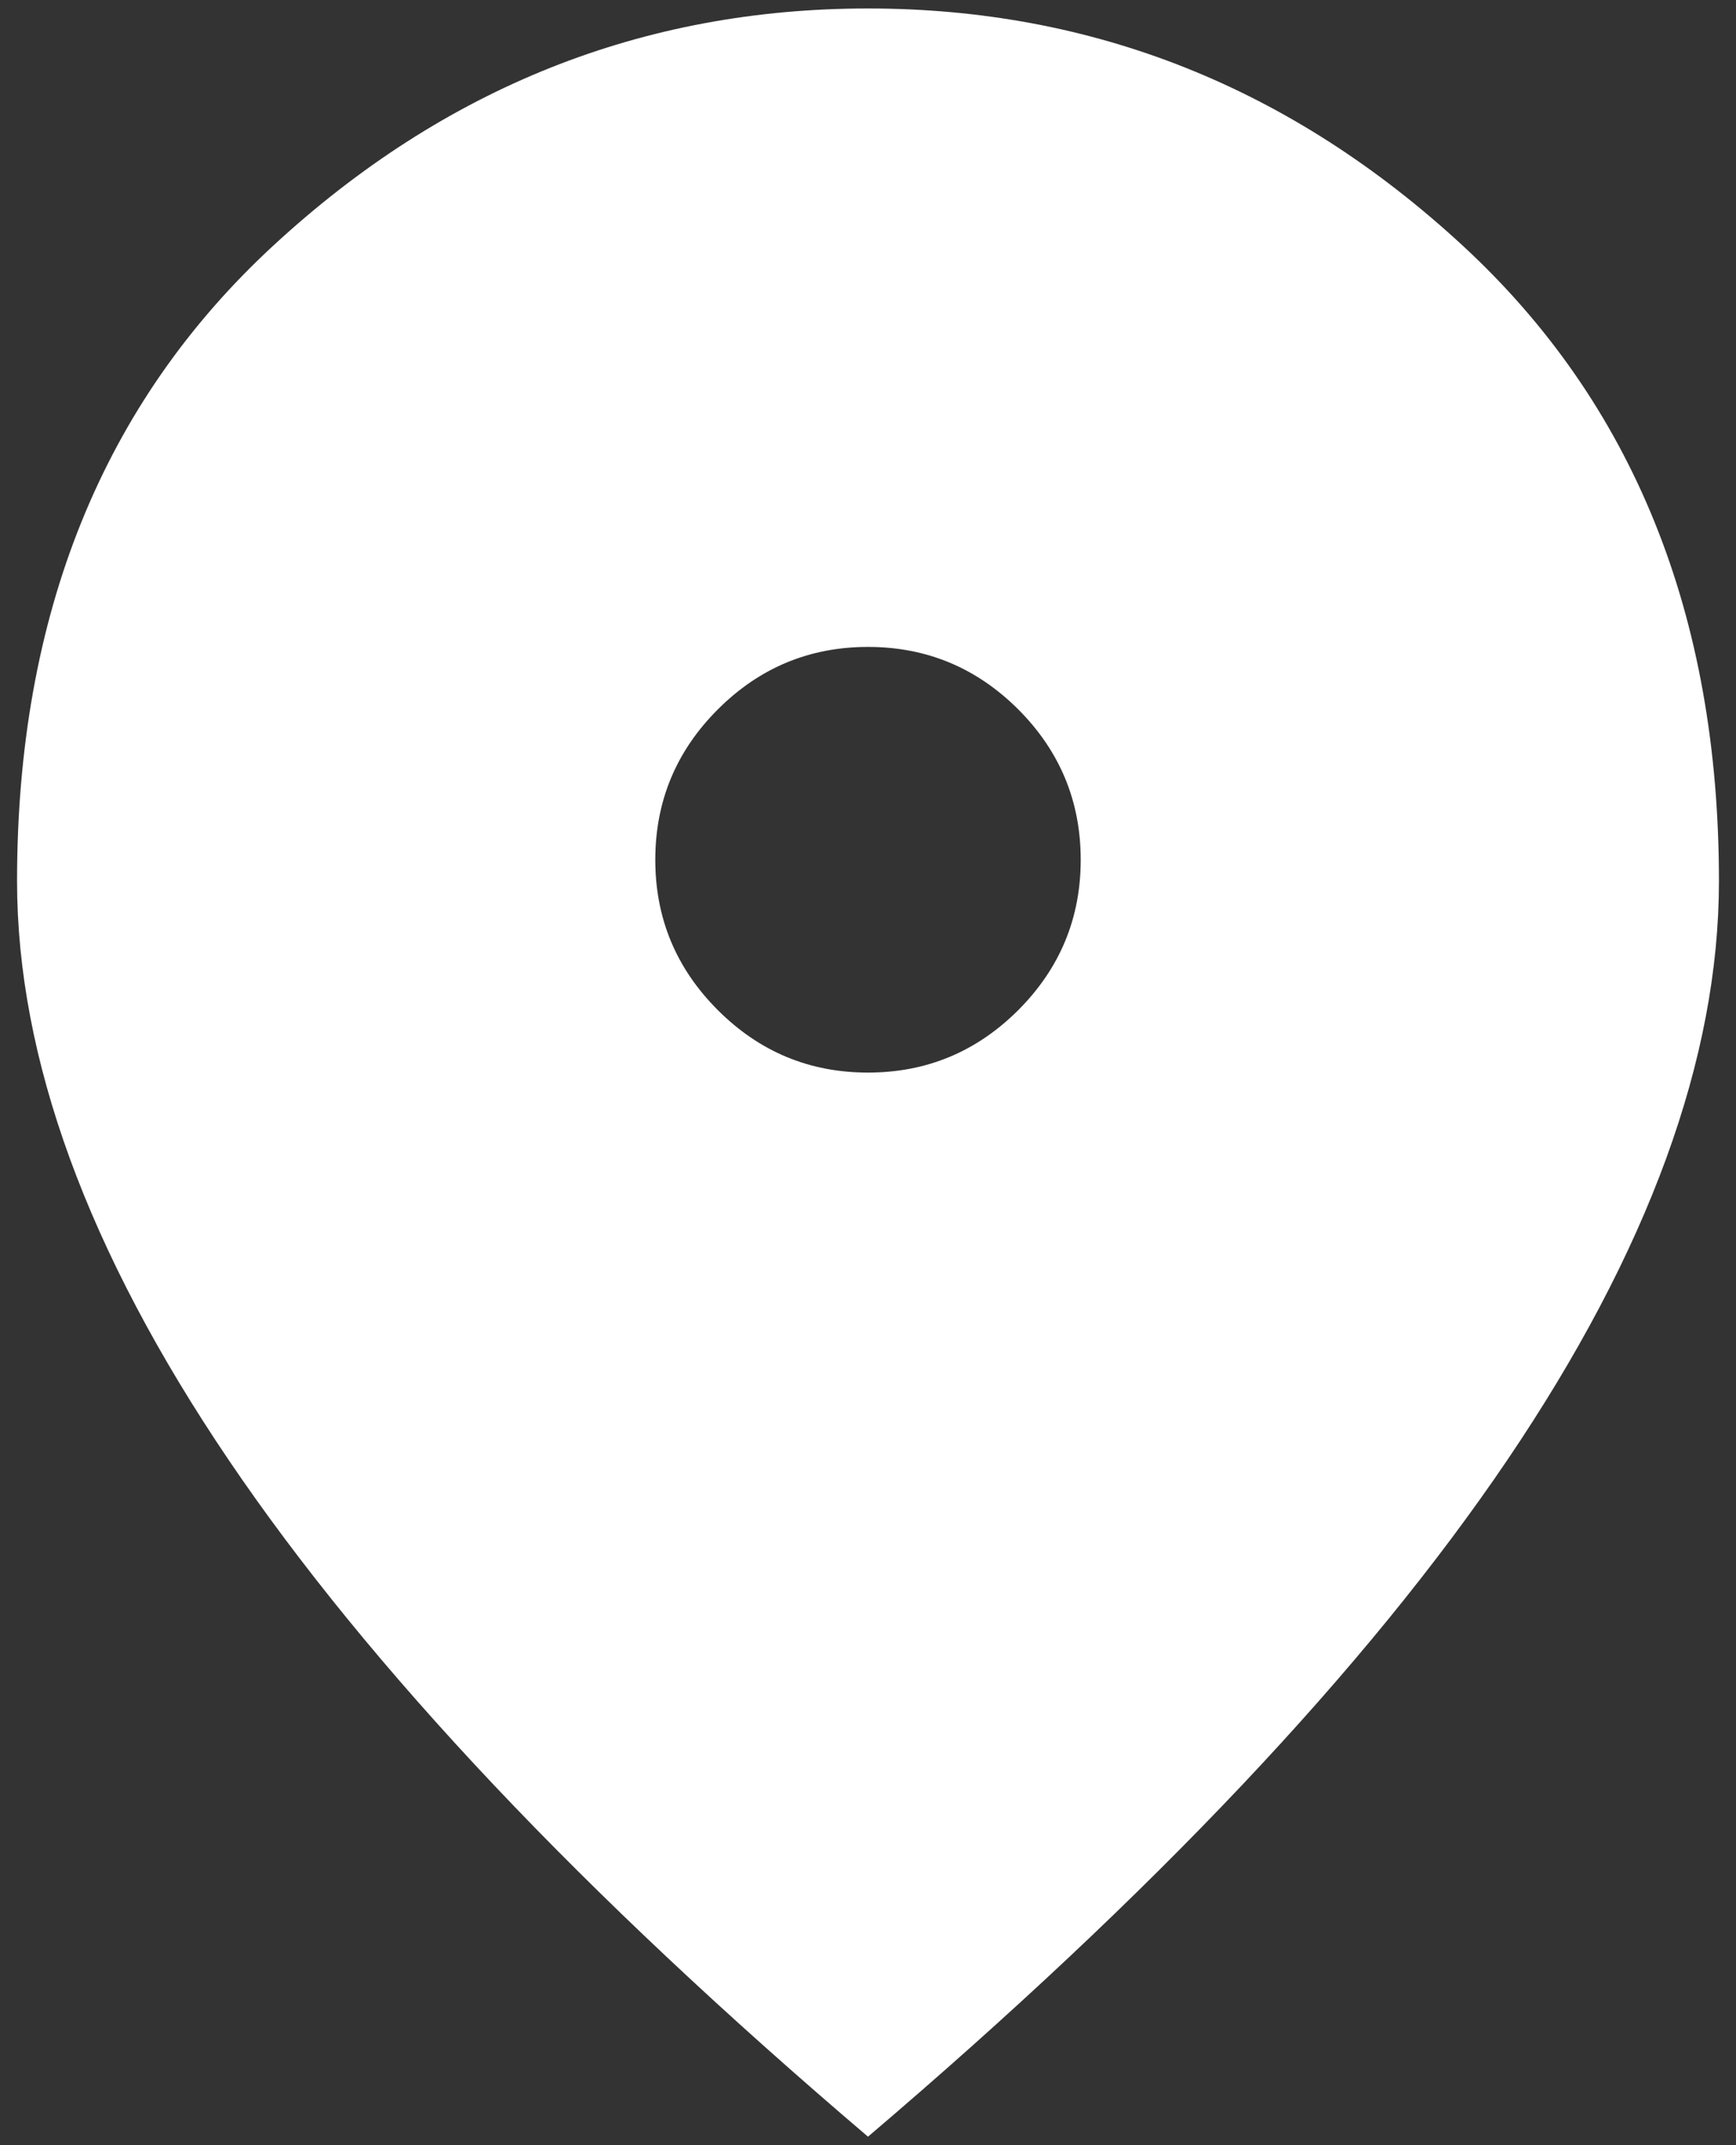 <?xml version="1.0" encoding="UTF-8"?> <svg xmlns="http://www.w3.org/2000/svg" width="17" height="21" viewBox="0 0 17 21" fill="none"><rect x="0" y="0" width="17" height="21" fill="#333333" stroke="none"/><path d="M8.5 10.5C9.073 10.5 9.563 10.296 9.972 9.888C10.379 9.48 10.583 8.99 10.583 8.417C10.583 7.844 10.379 7.353 9.972 6.945C9.563 6.537 9.073 6.333 8.5 6.333C7.927 6.333 7.437 6.537 7.029 6.945C6.621 7.353 6.417 7.844 6.417 8.417C6.417 8.99 6.621 9.48 7.029 9.888C7.437 10.296 7.927 10.5 8.5 10.5ZM8.5 20.917C5.705 18.538 3.617 16.329 2.237 14.289C0.857 12.249 0.167 10.361 0.167 8.625C0.167 6.021 1.004 3.946 2.68 2.401C4.355 0.856 6.295 0.083 8.5 0.083C10.705 0.083 12.645 0.856 14.32 2.401C15.995 3.946 16.833 6.021 16.833 8.625C16.833 10.361 16.143 12.249 14.763 14.289C13.383 16.329 11.295 18.538 8.5 20.917Z" fill="white"></path></svg> 